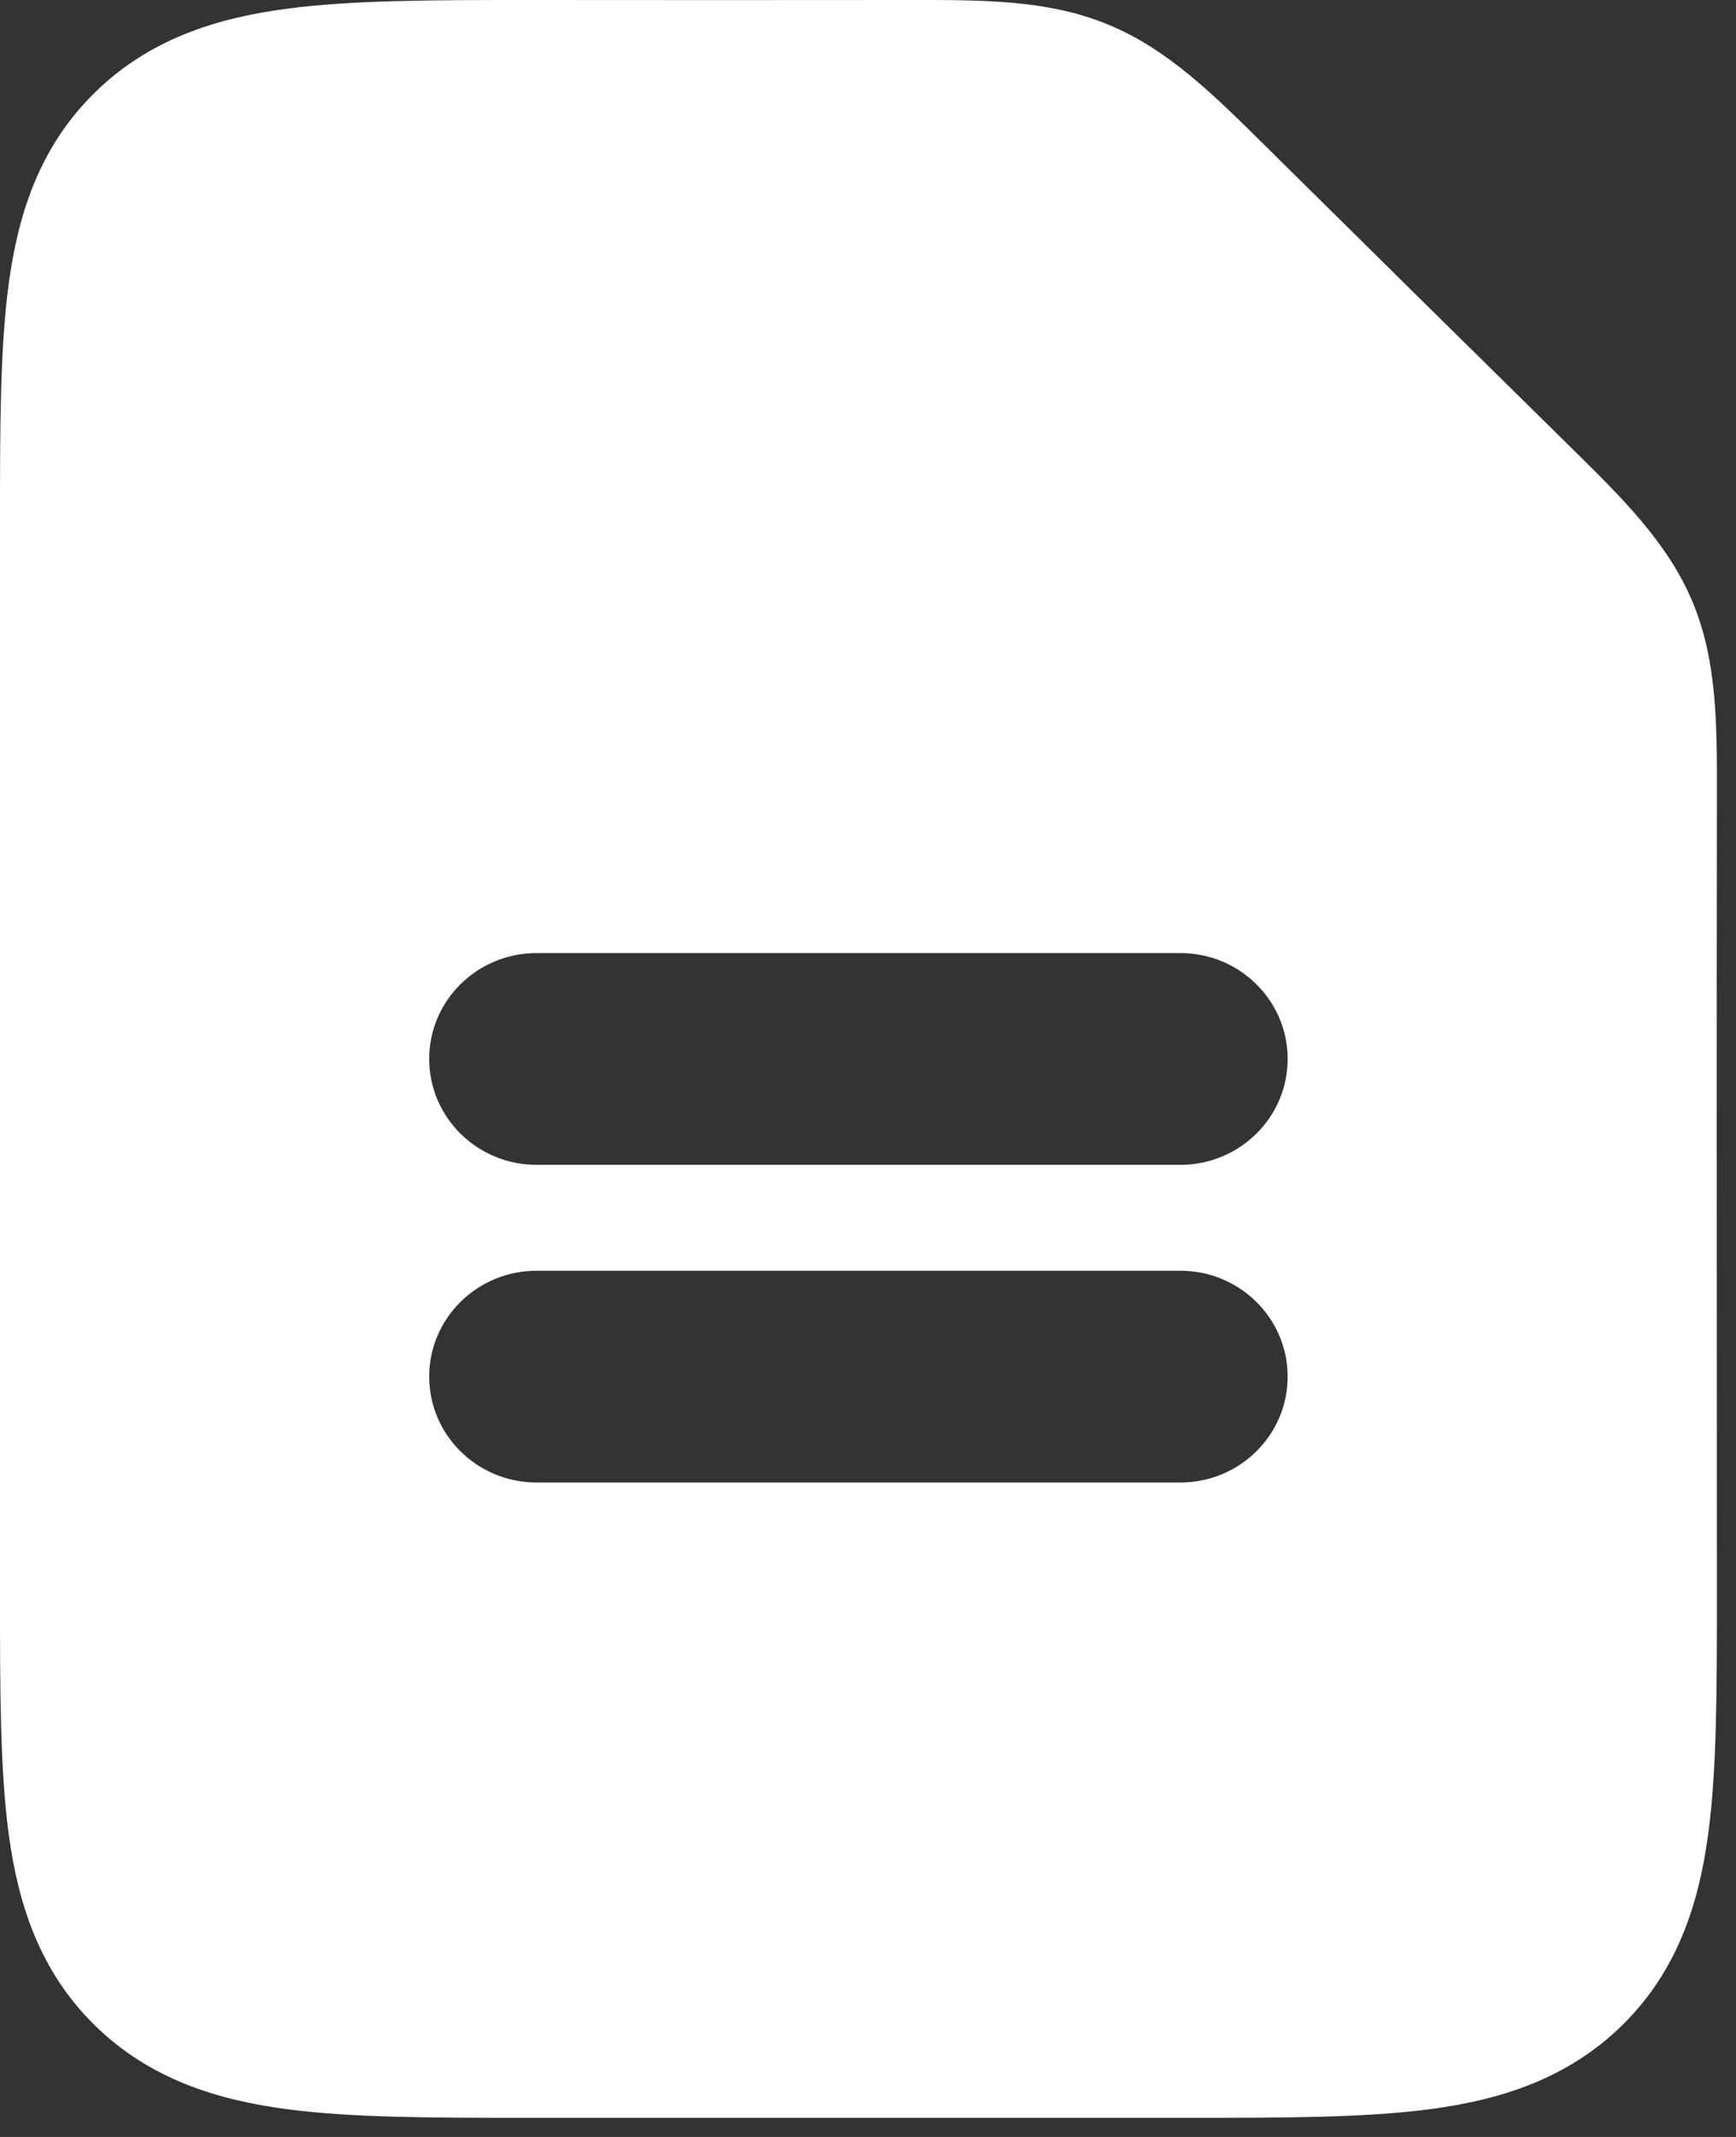 <?xml version="1.0" encoding="UTF-8"?> <svg xmlns="http://www.w3.org/2000/svg" width="26" height="32" viewBox="0 0 26 32" fill="none"><rect x="0" y="0" width="26" height="32" fill="#333333" stroke="none"/><path fill-rule="evenodd" clip-rule="evenodd" d="M8.036 14.272C7.148 14.272 6.428 14.982 6.428 15.857C6.428 16.733 7.148 17.443 8.036 17.443H17.678C18.566 17.443 19.285 16.733 19.285 15.857C19.285 14.982 18.566 14.272 17.678 14.272H8.036ZM8.036 19.029C7.148 19.029 6.428 19.739 6.428 20.614C6.428 21.49 7.148 22.2 8.036 22.2H17.678C18.566 22.2 19.285 21.49 19.285 20.614C19.285 19.739 18.566 19.029 17.678 19.029H8.036ZM13.632 0C14.723 -0.001 15.691 -0.003 16.585 0.363C17.479 0.728 18.163 1.405 18.933 2.167C20.459 3.677 21.988 5.185 23.518 6.691C24.291 7.451 24.977 8.126 25.347 9.008C25.717 9.89 25.716 10.845 25.714 11.922C25.708 15.911 25.714 19.901 25.714 23.89C25.714 25.296 25.714 26.507 25.582 27.477C25.44 28.516 25.121 29.513 24.302 30.321C23.483 31.129 22.473 31.444 21.419 31.584C20.436 31.714 19.209 31.714 17.784 31.714H7.93C6.505 31.714 5.278 31.714 4.295 31.584C3.241 31.444 2.231 31.129 1.412 30.321C0.593 29.513 0.274 28.516 0.132 27.477C-0 26.507 -7.6423e-05 25.296 3.93287e-06 23.89L2.00259e-05 7.929C2.00259e-05 7.894 3.93287e-06 7.859 3.93287e-06 7.825C-7.6423e-05 6.419 -0 5.208 0.132 4.238C0.274 3.198 0.593 2.202 1.412 1.394C2.231 0.586 3.241 0.27 4.295 0.131C5.278 0 6.505 0 7.93 0C9.83 0.001 11.731 0.003 13.632 0Z" fill="white"></path></svg> 